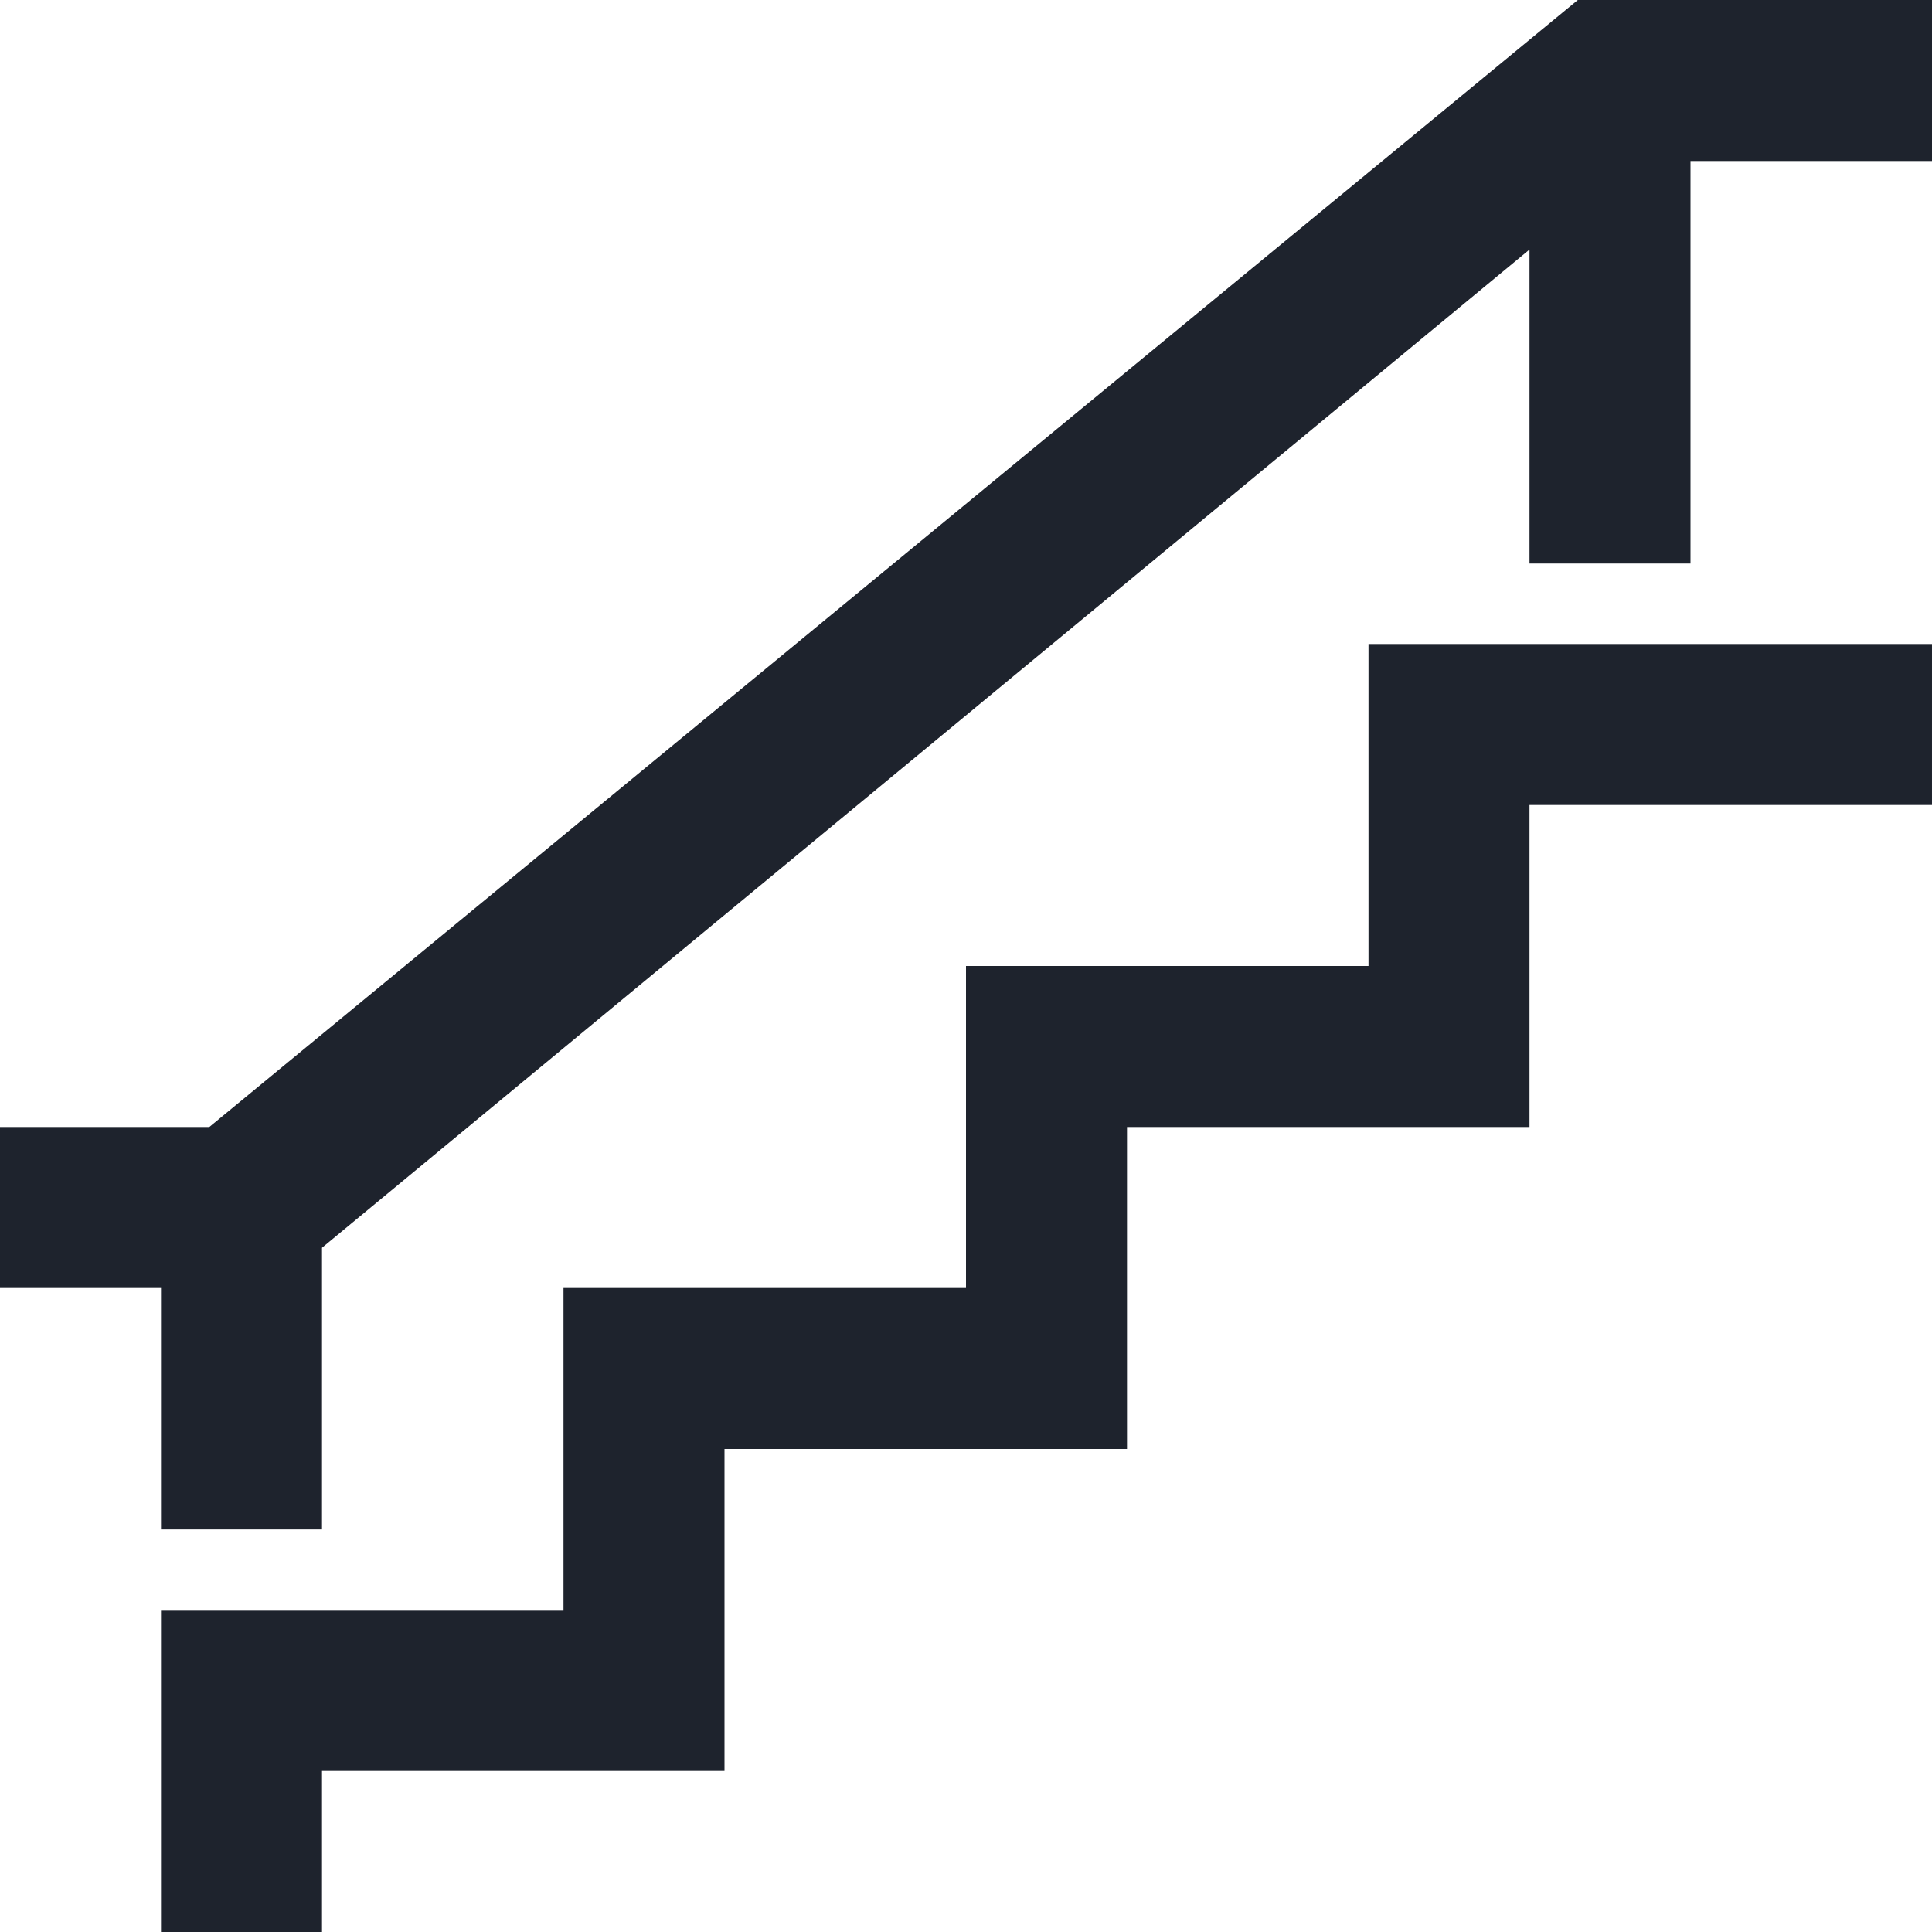 <?xml version="1.0" ?><svg id="Layer_1" style="enable-background:new 0 0 24 24;" version="1.1" viewBox="0 0 24 24" xml:space="preserve" xmlns="http://www.w3.org/2000/svg" xmlns:xlink="http://www.w3.org/1999/xlink"><style type="text/css">
	.st0{fill:#1E232D;}
</style><path class="st0" d="M17,12h-5v4H7v4H2v4h2v-2h5v-4h5v-4h5v-4h5V8h-7V12z M19.6,0l-17,14H0v2h2v3h2v-3.5L19,3.1V7h2V2h3V0H19.6z"/></svg>